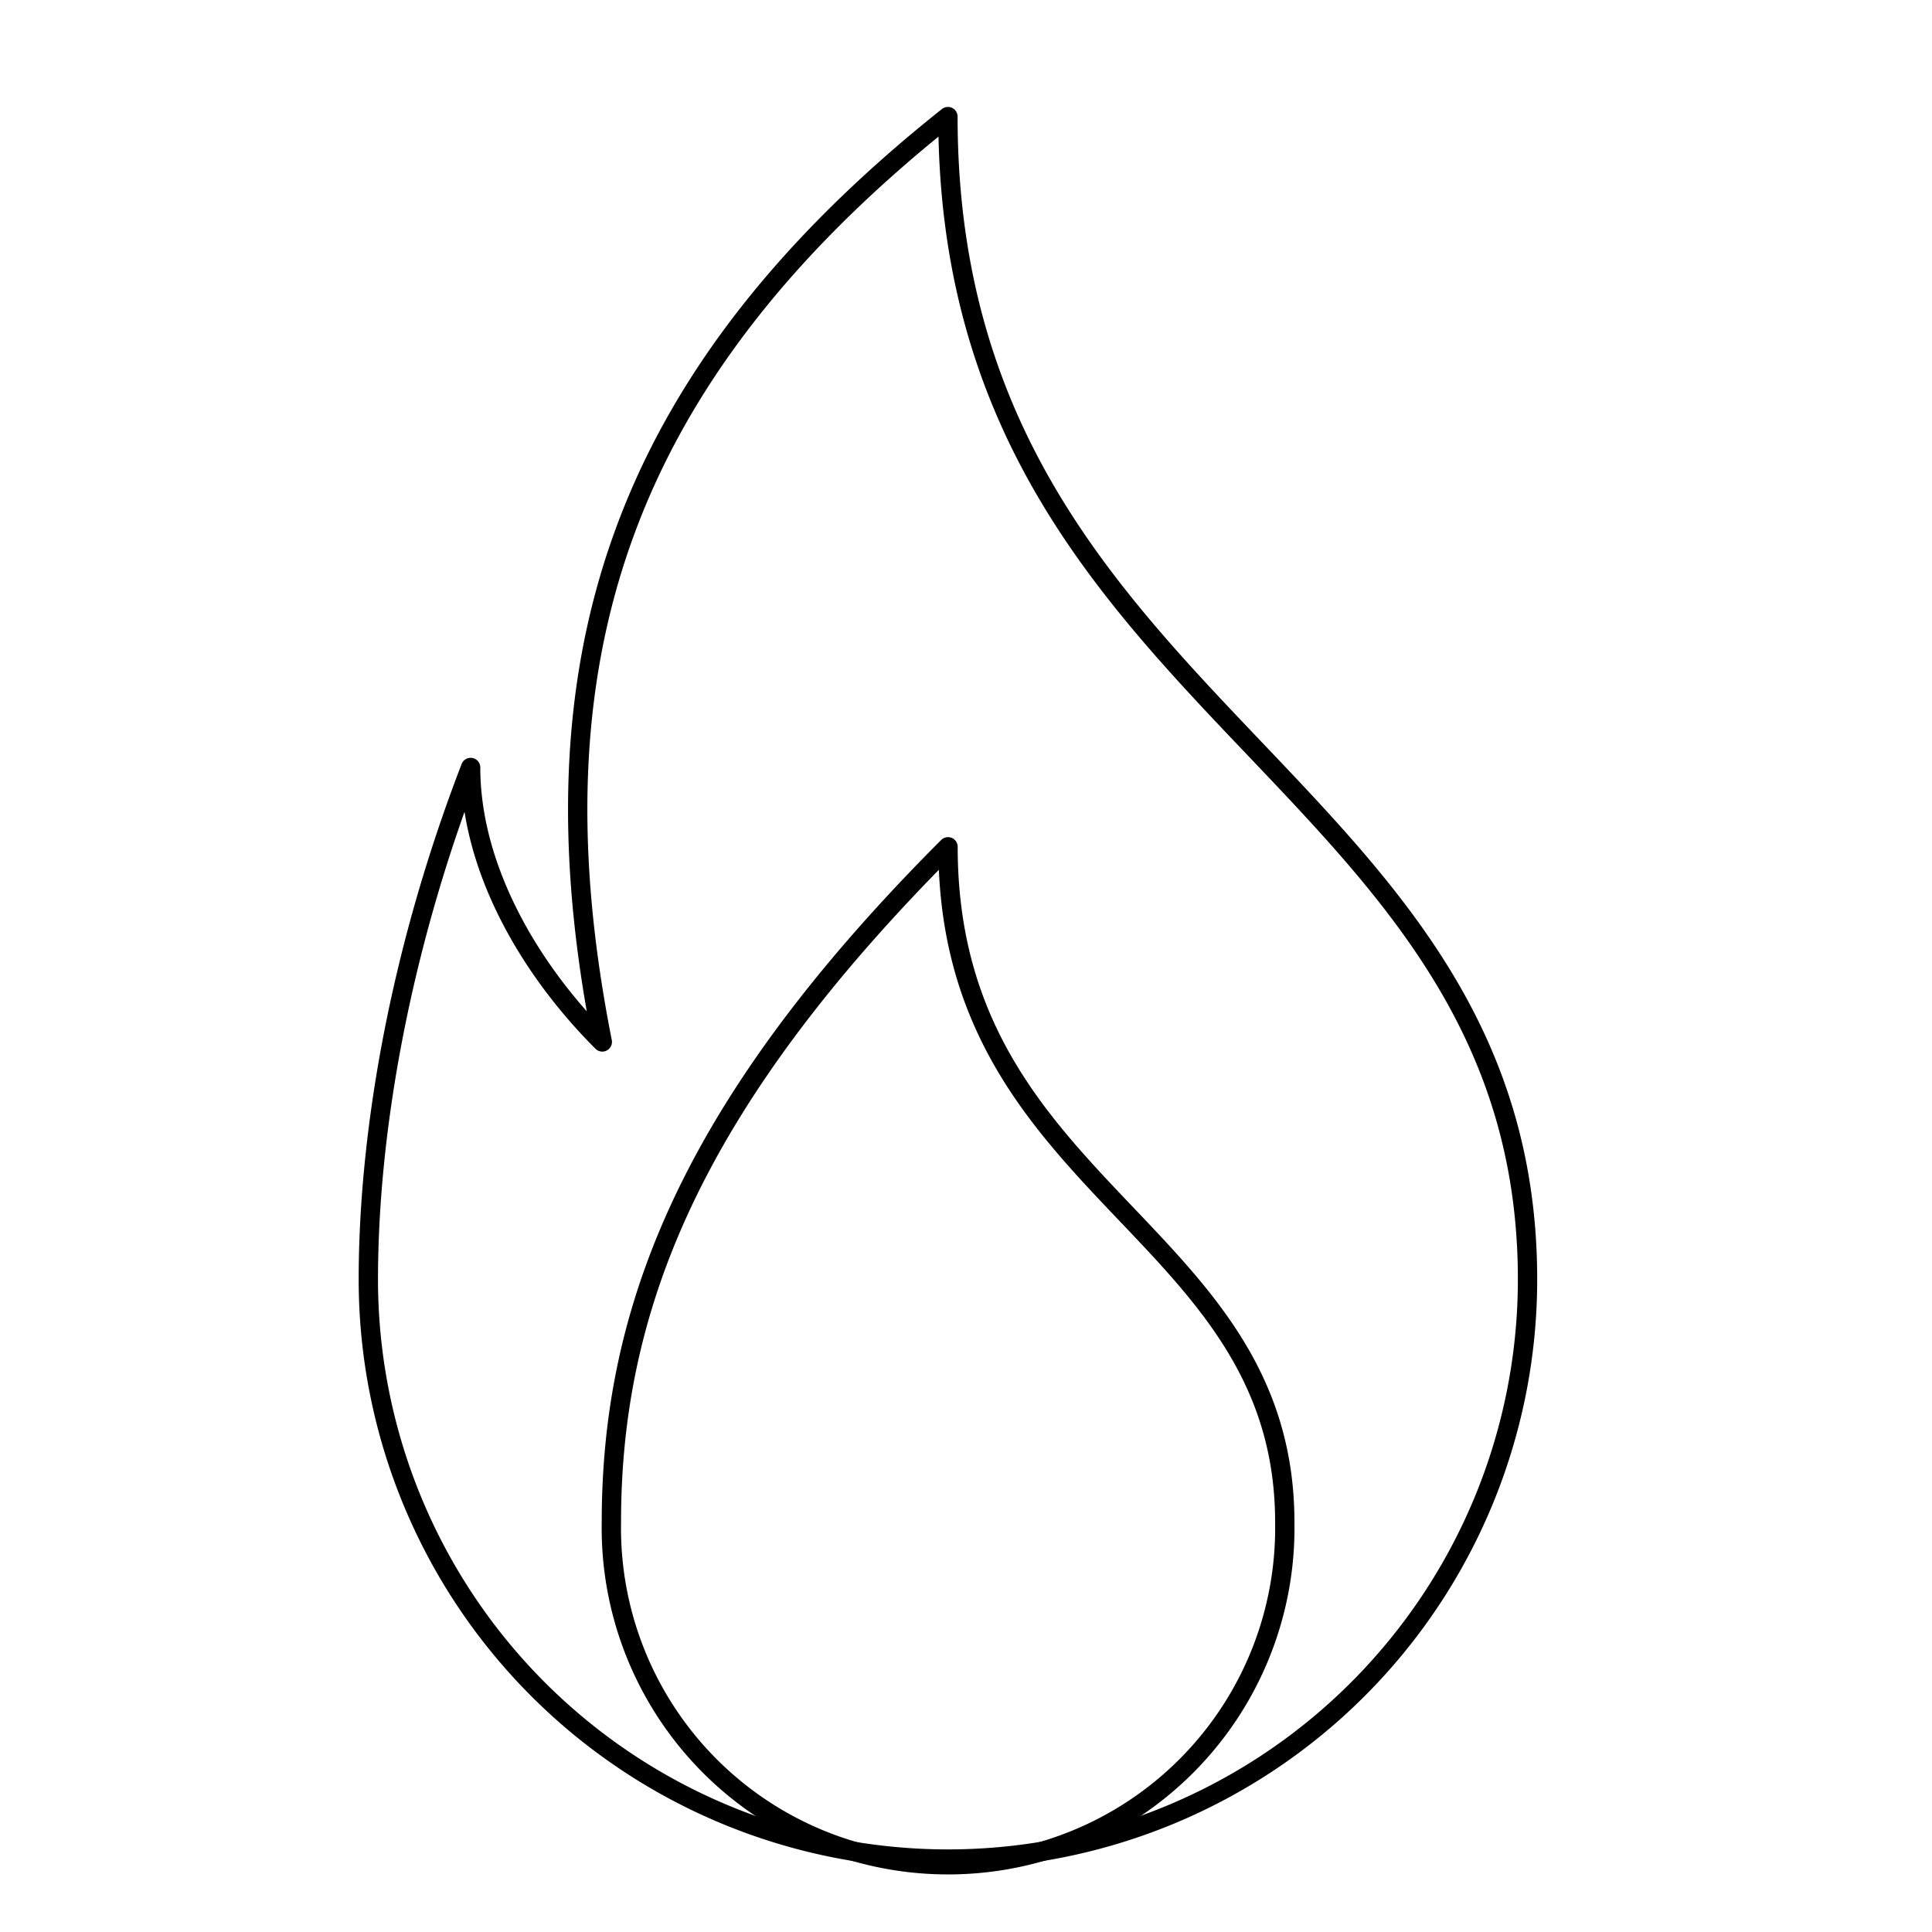 <svg xmlns="http://www.w3.org/2000/svg" viewBox="0 0 200 200"><title>200401_viega_Icon-Set_complete</title><g id="flame"><path d="M158.13,132.45a60,60,0,0,1-120,0c0-14.86,3.14-33.68,10.59-53,0,10.21,5.87,20.65,13.63,28.41-7.67-38.77,1.35-68.4,35.78-95.79C98.13,73.8,158.13,79.79,158.13,132.45Z" style="fill:none;stroke:#000;stroke-linecap:round;stroke-linejoin:round;stroke-width:2px"/><path d="M133,157.59a34.86,34.86,0,1,1-69.71,0c0-21.76,7.94-43,34.85-69.93C98.13,123.52,133,127,133,157.59Z" style="fill:none;stroke:#000;stroke-linecap:round;stroke-linejoin:round;stroke-width:2px"/></g></svg>